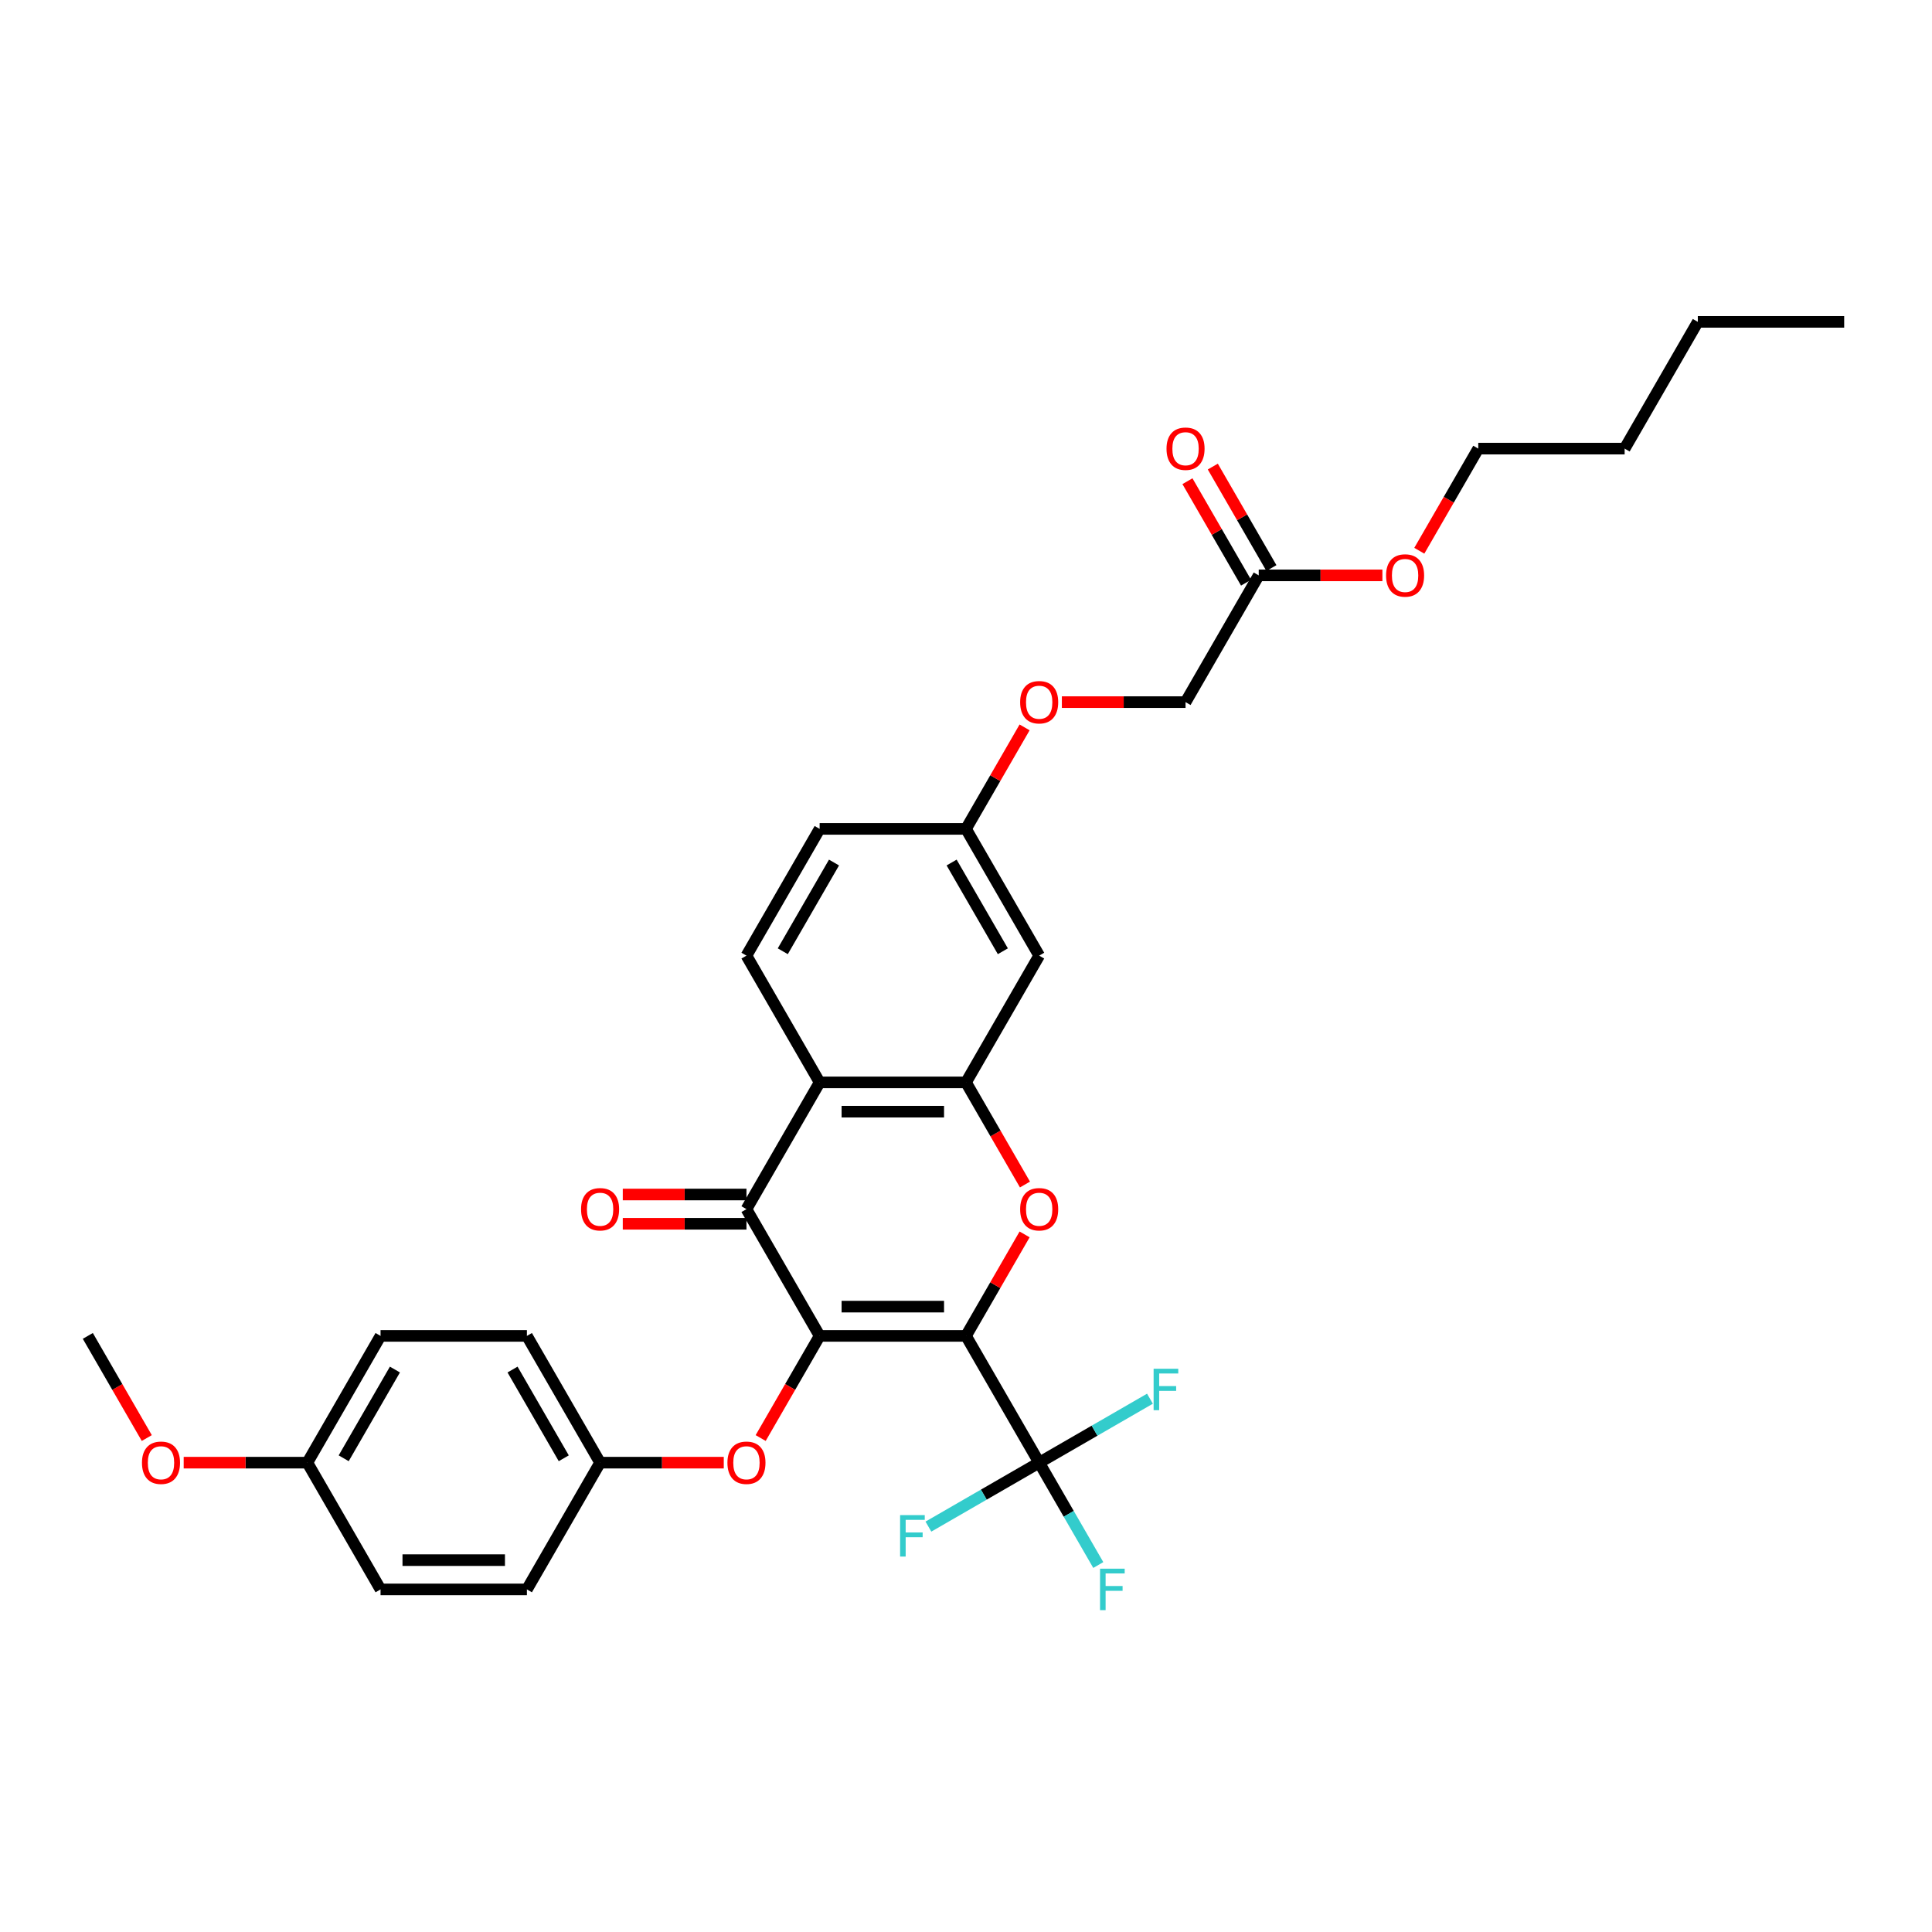 <?xml version='1.0' encoding='iso-8859-1'?>
<svg version='1.1' baseProfile='full'
              xmlns='http://www.w3.org/2000/svg'
                      xmlns:rdkit='http://www.rdkit.org/xml'
                      xmlns:xlink='http://www.w3.org/1999/xlink'
                  xml:space='preserve'
width='1000px' height='1000px' viewBox='0 0 1000 1000'>
<!-- END OF HEADER -->
<rect style='opacity:1.0;fill:#FFFFFF;stroke:none' width='1000' height='1000' x='0' y='0'> </rect>
<path class='bond-0' d='M 500,691.46 L 424.242,691.46' style='fill:none;fill-rule:evenodd;stroke:#000000;stroke-width:6px;stroke-linecap:butt;stroke-linejoin:miter;stroke-opacity:1' />
<path class='bond-0' d='M 488.636,676.309 L 435.606,676.309' style='fill:none;fill-rule:evenodd;stroke:#000000;stroke-width:6px;stroke-linecap:butt;stroke-linejoin:miter;stroke-opacity:1' />
<path class='bond-1' d='M 500,691.46 L 515.165,665.194' style='fill:none;fill-rule:evenodd;stroke:#000000;stroke-width:6px;stroke-linecap:butt;stroke-linejoin:miter;stroke-opacity:1' />
<path class='bond-1' d='M 515.165,665.194 L 530.329,638.928' style='fill:none;fill-rule:evenodd;stroke:#FF0000;stroke-width:6px;stroke-linecap:butt;stroke-linejoin:miter;stroke-opacity:1' />
<path class='bond-3' d='M 500,691.46 L 537.879,757.068' style='fill:none;fill-rule:evenodd;stroke:#000000;stroke-width:6px;stroke-linecap:butt;stroke-linejoin:miter;stroke-opacity:1' />
<path class='bond-2' d='M 424.242,691.46 L 386.364,625.852' style='fill:none;fill-rule:evenodd;stroke:#000000;stroke-width:6px;stroke-linecap:butt;stroke-linejoin:miter;stroke-opacity:1' />
<path class='bond-6' d='M 424.242,691.46 L 408.981,717.893' style='fill:none;fill-rule:evenodd;stroke:#000000;stroke-width:6px;stroke-linecap:butt;stroke-linejoin:miter;stroke-opacity:1' />
<path class='bond-6' d='M 408.981,717.893 L 393.72,744.326' style='fill:none;fill-rule:evenodd;stroke:#FF0000;stroke-width:6px;stroke-linecap:butt;stroke-linejoin:miter;stroke-opacity:1' />
<path class='bond-4' d='M 530.522,613.11 L 515.261,586.677' style='fill:none;fill-rule:evenodd;stroke:#FF0000;stroke-width:6px;stroke-linecap:butt;stroke-linejoin:miter;stroke-opacity:1' />
<path class='bond-4' d='M 515.261,586.677 L 500,560.244' style='fill:none;fill-rule:evenodd;stroke:#000000;stroke-width:6px;stroke-linecap:butt;stroke-linejoin:miter;stroke-opacity:1' />
<path class='bond-9' d='M 386.364,618.277 L 354.356,618.277' style='fill:none;fill-rule:evenodd;stroke:#000000;stroke-width:6px;stroke-linecap:butt;stroke-linejoin:miter;stroke-opacity:1' />
<path class='bond-9' d='M 354.356,618.277 L 322.348,618.277' style='fill:none;fill-rule:evenodd;stroke:#FF0000;stroke-width:6px;stroke-linecap:butt;stroke-linejoin:miter;stroke-opacity:1' />
<path class='bond-9' d='M 386.364,633.428 L 354.356,633.428' style='fill:none;fill-rule:evenodd;stroke:#000000;stroke-width:6px;stroke-linecap:butt;stroke-linejoin:miter;stroke-opacity:1' />
<path class='bond-9' d='M 354.356,633.428 L 322.348,633.428' style='fill:none;fill-rule:evenodd;stroke:#FF0000;stroke-width:6px;stroke-linecap:butt;stroke-linejoin:miter;stroke-opacity:1' />
<path class='bond-32' d='M 386.364,625.852 L 424.242,560.244' style='fill:none;fill-rule:evenodd;stroke:#000000;stroke-width:6px;stroke-linecap:butt;stroke-linejoin:miter;stroke-opacity:1' />
<path class='bond-12' d='M 537.879,757.068 L 553.175,783.562' style='fill:none;fill-rule:evenodd;stroke:#000000;stroke-width:6px;stroke-linecap:butt;stroke-linejoin:miter;stroke-opacity:1' />
<path class='bond-12' d='M 553.175,783.562 L 568.471,810.055' style='fill:none;fill-rule:evenodd;stroke:#33CCCC;stroke-width:6px;stroke-linecap:butt;stroke-linejoin:miter;stroke-opacity:1' />
<path class='bond-13' d='M 537.879,757.068 L 566.546,740.517' style='fill:none;fill-rule:evenodd;stroke:#000000;stroke-width:6px;stroke-linecap:butt;stroke-linejoin:miter;stroke-opacity:1' />
<path class='bond-13' d='M 566.546,740.517 L 595.214,723.966' style='fill:none;fill-rule:evenodd;stroke:#33CCCC;stroke-width:6px;stroke-linecap:butt;stroke-linejoin:miter;stroke-opacity:1' />
<path class='bond-14' d='M 537.879,757.068 L 509.211,773.62' style='fill:none;fill-rule:evenodd;stroke:#000000;stroke-width:6px;stroke-linecap:butt;stroke-linejoin:miter;stroke-opacity:1' />
<path class='bond-14' d='M 509.211,773.62 L 480.544,790.171' style='fill:none;fill-rule:evenodd;stroke:#33CCCC;stroke-width:6px;stroke-linecap:butt;stroke-linejoin:miter;stroke-opacity:1' />
<path class='bond-5' d='M 500,560.244 L 424.242,560.244' style='fill:none;fill-rule:evenodd;stroke:#000000;stroke-width:6px;stroke-linecap:butt;stroke-linejoin:miter;stroke-opacity:1' />
<path class='bond-5' d='M 488.636,575.396 L 435.606,575.396' style='fill:none;fill-rule:evenodd;stroke:#000000;stroke-width:6px;stroke-linecap:butt;stroke-linejoin:miter;stroke-opacity:1' />
<path class='bond-7' d='M 500,560.244 L 537.879,494.636' style='fill:none;fill-rule:evenodd;stroke:#000000;stroke-width:6px;stroke-linecap:butt;stroke-linejoin:miter;stroke-opacity:1' />
<path class='bond-8' d='M 424.242,560.244 L 386.364,494.636' style='fill:none;fill-rule:evenodd;stroke:#000000;stroke-width:6px;stroke-linecap:butt;stroke-linejoin:miter;stroke-opacity:1' />
<path class='bond-16' d='M 374.621,757.068 L 342.614,757.068' style='fill:none;fill-rule:evenodd;stroke:#FF0000;stroke-width:6px;stroke-linecap:butt;stroke-linejoin:miter;stroke-opacity:1' />
<path class='bond-16' d='M 342.614,757.068 L 310.606,757.068' style='fill:none;fill-rule:evenodd;stroke:#000000;stroke-width:6px;stroke-linecap:butt;stroke-linejoin:miter;stroke-opacity:1' />
<path class='bond-15' d='M 537.879,494.636 L 500,429.028' style='fill:none;fill-rule:evenodd;stroke:#000000;stroke-width:6px;stroke-linecap:butt;stroke-linejoin:miter;stroke-opacity:1' />
<path class='bond-15' d='M 519.075,492.371 L 492.56,446.445' style='fill:none;fill-rule:evenodd;stroke:#000000;stroke-width:6px;stroke-linecap:butt;stroke-linejoin:miter;stroke-opacity:1' />
<path class='bond-33' d='M 386.364,494.636 L 424.242,429.028' style='fill:none;fill-rule:evenodd;stroke:#000000;stroke-width:6px;stroke-linecap:butt;stroke-linejoin:miter;stroke-opacity:1' />
<path class='bond-33' d='M 405.167,492.371 L 431.682,446.445' style='fill:none;fill-rule:evenodd;stroke:#000000;stroke-width:6px;stroke-linecap:butt;stroke-linejoin:miter;stroke-opacity:1' />
<path class='bond-10' d='M 651.515,297.812 L 613.636,363.42' style='fill:none;fill-rule:evenodd;stroke:#000000;stroke-width:6px;stroke-linecap:butt;stroke-linejoin:miter;stroke-opacity:1' />
<path class='bond-11' d='M 658.076,294.025 L 642.911,267.758' style='fill:none;fill-rule:evenodd;stroke:#000000;stroke-width:6px;stroke-linecap:butt;stroke-linejoin:miter;stroke-opacity:1' />
<path class='bond-11' d='M 642.911,267.758 L 627.746,241.492' style='fill:none;fill-rule:evenodd;stroke:#FF0000;stroke-width:6px;stroke-linecap:butt;stroke-linejoin:miter;stroke-opacity:1' />
<path class='bond-11' d='M 644.954,301.6 L 629.79,275.334' style='fill:none;fill-rule:evenodd;stroke:#000000;stroke-width:6px;stroke-linecap:butt;stroke-linejoin:miter;stroke-opacity:1' />
<path class='bond-11' d='M 629.79,275.334 L 614.625,249.068' style='fill:none;fill-rule:evenodd;stroke:#FF0000;stroke-width:6px;stroke-linecap:butt;stroke-linejoin:miter;stroke-opacity:1' />
<path class='bond-21' d='M 651.515,297.812 L 683.523,297.812' style='fill:none;fill-rule:evenodd;stroke:#000000;stroke-width:6px;stroke-linecap:butt;stroke-linejoin:miter;stroke-opacity:1' />
<path class='bond-21' d='M 683.523,297.812 L 715.53,297.812' style='fill:none;fill-rule:evenodd;stroke:#FF0000;stroke-width:6px;stroke-linecap:butt;stroke-linejoin:miter;stroke-opacity:1' />
<path class='bond-17' d='M 500,429.028 L 515.165,402.762' style='fill:none;fill-rule:evenodd;stroke:#000000;stroke-width:6px;stroke-linecap:butt;stroke-linejoin:miter;stroke-opacity:1' />
<path class='bond-17' d='M 515.165,402.762 L 530.329,376.496' style='fill:none;fill-rule:evenodd;stroke:#FF0000;stroke-width:6px;stroke-linecap:butt;stroke-linejoin:miter;stroke-opacity:1' />
<path class='bond-19' d='M 500,429.028 L 424.242,429.028' style='fill:none;fill-rule:evenodd;stroke:#000000;stroke-width:6px;stroke-linecap:butt;stroke-linejoin:miter;stroke-opacity:1' />
<path class='bond-22' d='M 310.606,757.068 L 272.727,822.676' style='fill:none;fill-rule:evenodd;stroke:#000000;stroke-width:6px;stroke-linecap:butt;stroke-linejoin:miter;stroke-opacity:1' />
<path class='bond-23' d='M 310.606,757.068 L 272.727,691.46' style='fill:none;fill-rule:evenodd;stroke:#000000;stroke-width:6px;stroke-linecap:butt;stroke-linejoin:miter;stroke-opacity:1' />
<path class='bond-23' d='M 291.803,754.803 L 265.287,708.877' style='fill:none;fill-rule:evenodd;stroke:#000000;stroke-width:6px;stroke-linecap:butt;stroke-linejoin:miter;stroke-opacity:1' />
<path class='bond-18' d='M 549.621,363.42 L 581.629,363.42' style='fill:none;fill-rule:evenodd;stroke:#FF0000;stroke-width:6px;stroke-linecap:butt;stroke-linejoin:miter;stroke-opacity:1' />
<path class='bond-18' d='M 581.629,363.42 L 613.636,363.42' style='fill:none;fill-rule:evenodd;stroke:#000000;stroke-width:6px;stroke-linecap:butt;stroke-linejoin:miter;stroke-opacity:1' />
<path class='bond-20' d='M 159.091,757.068 L 196.97,691.46' style='fill:none;fill-rule:evenodd;stroke:#000000;stroke-width:6px;stroke-linecap:butt;stroke-linejoin:miter;stroke-opacity:1' />
<path class='bond-20' d='M 177.894,754.803 L 204.409,708.877' style='fill:none;fill-rule:evenodd;stroke:#000000;stroke-width:6px;stroke-linecap:butt;stroke-linejoin:miter;stroke-opacity:1' />
<path class='bond-26' d='M 159.091,757.068 L 127.083,757.068' style='fill:none;fill-rule:evenodd;stroke:#000000;stroke-width:6px;stroke-linecap:butt;stroke-linejoin:miter;stroke-opacity:1' />
<path class='bond-26' d='M 127.083,757.068 L 95.076,757.068' style='fill:none;fill-rule:evenodd;stroke:#FF0000;stroke-width:6px;stroke-linecap:butt;stroke-linejoin:miter;stroke-opacity:1' />
<path class='bond-34' d='M 159.091,757.068 L 196.97,822.676' style='fill:none;fill-rule:evenodd;stroke:#000000;stroke-width:6px;stroke-linecap:butt;stroke-linejoin:miter;stroke-opacity:1' />
<path class='bond-27' d='M 734.63,285.07 L 749.891,258.637' style='fill:none;fill-rule:evenodd;stroke:#FF0000;stroke-width:6px;stroke-linecap:butt;stroke-linejoin:miter;stroke-opacity:1' />
<path class='bond-27' d='M 749.891,258.637 L 765.152,232.204' style='fill:none;fill-rule:evenodd;stroke:#000000;stroke-width:6px;stroke-linecap:butt;stroke-linejoin:miter;stroke-opacity:1' />
<path class='bond-25' d='M 272.727,822.676 L 196.97,822.676' style='fill:none;fill-rule:evenodd;stroke:#000000;stroke-width:6px;stroke-linecap:butt;stroke-linejoin:miter;stroke-opacity:1' />
<path class='bond-25' d='M 261.364,807.525 L 208.333,807.525' style='fill:none;fill-rule:evenodd;stroke:#000000;stroke-width:6px;stroke-linecap:butt;stroke-linejoin:miter;stroke-opacity:1' />
<path class='bond-24' d='M 272.727,691.46 L 196.97,691.46' style='fill:none;fill-rule:evenodd;stroke:#000000;stroke-width:6px;stroke-linecap:butt;stroke-linejoin:miter;stroke-opacity:1' />
<path class='bond-28' d='M 75.977,744.326 L 60.715,717.893' style='fill:none;fill-rule:evenodd;stroke:#FF0000;stroke-width:6px;stroke-linecap:butt;stroke-linejoin:miter;stroke-opacity:1' />
<path class='bond-28' d='M 60.715,717.893 L 45.455,691.46' style='fill:none;fill-rule:evenodd;stroke:#000000;stroke-width:6px;stroke-linecap:butt;stroke-linejoin:miter;stroke-opacity:1' />
<path class='bond-29' d='M 765.152,232.204 L 840.909,232.204' style='fill:none;fill-rule:evenodd;stroke:#000000;stroke-width:6px;stroke-linecap:butt;stroke-linejoin:miter;stroke-opacity:1' />
<path class='bond-30' d='M 840.909,232.204 L 878.788,166.596' style='fill:none;fill-rule:evenodd;stroke:#000000;stroke-width:6px;stroke-linecap:butt;stroke-linejoin:miter;stroke-opacity:1' />
<path class='bond-31' d='M 878.788,166.596 L 954.545,166.596' style='fill:none;fill-rule:evenodd;stroke:#000000;stroke-width:6px;stroke-linecap:butt;stroke-linejoin:miter;stroke-opacity:1' />
<path  class='atom-2' d='M 528.03 625.913
Q 528.03 620.761, 530.576 617.883
Q 533.121 615.004, 537.879 615.004
Q 542.636 615.004, 545.182 617.883
Q 547.727 620.761, 547.727 625.913
Q 547.727 631.125, 545.152 634.095
Q 542.576 637.034, 537.879 637.034
Q 533.152 637.034, 530.576 634.095
Q 528.03 631.155, 528.03 625.913
M 537.879 634.61
Q 541.152 634.61, 542.909 632.428
Q 544.697 630.216, 544.697 625.913
Q 544.697 621.701, 542.909 619.58
Q 541.152 617.428, 537.879 617.428
Q 534.606 617.428, 532.818 619.549
Q 531.061 621.671, 531.061 625.913
Q 531.061 630.246, 532.818 632.428
Q 534.606 634.61, 537.879 634.61
' fill='#FF0000'/>
<path  class='atom-7' d='M 376.515 757.129
Q 376.515 751.977, 379.061 749.099
Q 381.606 746.22, 386.364 746.22
Q 391.121 746.22, 393.667 749.099
Q 396.212 751.977, 396.212 757.129
Q 396.212 762.341, 393.636 765.311
Q 391.061 768.25, 386.364 768.25
Q 381.636 768.25, 379.061 765.311
Q 376.515 762.371, 376.515 757.129
M 386.364 765.826
Q 389.636 765.826, 391.394 763.644
Q 393.182 761.432, 393.182 757.129
Q 393.182 752.917, 391.394 750.796
Q 389.636 748.644, 386.364 748.644
Q 383.091 748.644, 381.303 750.765
Q 379.545 752.886, 379.545 757.129
Q 379.545 761.462, 381.303 763.644
Q 383.091 765.826, 386.364 765.826
' fill='#FF0000'/>
<path  class='atom-10' d='M 300.758 625.913
Q 300.758 620.761, 303.303 617.883
Q 305.848 615.004, 310.606 615.004
Q 315.364 615.004, 317.909 617.883
Q 320.455 620.761, 320.455 625.913
Q 320.455 631.125, 317.879 634.095
Q 315.303 637.034, 310.606 637.034
Q 305.879 637.034, 303.303 634.095
Q 300.758 631.155, 300.758 625.913
M 310.606 634.61
Q 313.879 634.61, 315.636 632.428
Q 317.424 630.216, 317.424 625.913
Q 317.424 621.701, 315.636 619.58
Q 313.879 617.428, 310.606 617.428
Q 307.333 617.428, 305.545 619.549
Q 303.788 621.671, 303.788 625.913
Q 303.788 630.246, 305.545 632.428
Q 307.333 634.61, 310.606 634.61
' fill='#FF0000'/>
<path  class='atom-12' d='M 603.788 232.265
Q 603.788 227.114, 606.333 224.235
Q 608.879 221.356, 613.636 221.356
Q 618.394 221.356, 620.939 224.235
Q 623.485 227.114, 623.485 232.265
Q 623.485 237.477, 620.909 240.447
Q 618.333 243.386, 613.636 243.386
Q 608.909 243.386, 606.333 240.447
Q 603.788 237.507, 603.788 232.265
M 613.636 240.962
Q 616.909 240.962, 618.667 238.78
Q 620.455 236.568, 620.455 232.265
Q 620.455 228.053, 618.667 225.932
Q 616.909 223.78, 613.636 223.78
Q 610.364 223.78, 608.576 225.901
Q 606.818 228.023, 606.818 232.265
Q 606.818 236.598, 608.576 238.78
Q 610.364 240.962, 613.636 240.962
' fill='#FF0000'/>
<path  class='atom-13' d='M 569.379 811.949
L 582.136 811.949
L 582.136 814.404
L 572.258 814.404
L 572.258 820.919
L 581.045 820.919
L 581.045 823.404
L 572.258 823.404
L 572.258 833.404
L 569.379 833.404
L 569.379 811.949
' fill='#33CCCC'/>
<path  class='atom-14' d='M 597.108 708.462
L 609.866 708.462
L 609.866 710.917
L 599.987 710.917
L 599.987 717.432
L 608.775 717.432
L 608.775 719.917
L 599.987 719.917
L 599.987 729.917
L 597.108 729.917
L 597.108 708.462
' fill='#33CCCC'/>
<path  class='atom-15' d='M 465.892 784.22
L 478.65 784.22
L 478.65 786.674
L 468.771 786.674
L 468.771 793.19
L 477.559 793.19
L 477.559 795.674
L 468.771 795.674
L 468.771 805.674
L 465.892 805.674
L 465.892 784.22
' fill='#33CCCC'/>
<path  class='atom-18' d='M 528.03 363.481
Q 528.03 358.329, 530.576 355.451
Q 533.121 352.572, 537.879 352.572
Q 542.636 352.572, 545.182 355.451
Q 547.727 358.329, 547.727 363.481
Q 547.727 368.693, 545.152 371.663
Q 542.576 374.602, 537.879 374.602
Q 533.152 374.602, 530.576 371.663
Q 528.03 368.723, 528.03 363.481
M 537.879 372.178
Q 541.152 372.178, 542.909 369.996
Q 544.697 367.784, 544.697 363.481
Q 544.697 359.269, 542.909 357.148
Q 541.152 354.996, 537.879 354.996
Q 534.606 354.996, 532.818 357.117
Q 531.061 359.239, 531.061 363.481
Q 531.061 367.814, 532.818 369.996
Q 534.606 372.178, 537.879 372.178
' fill='#FF0000'/>
<path  class='atom-22' d='M 717.424 297.873
Q 717.424 292.721, 719.97 289.843
Q 722.515 286.964, 727.273 286.964
Q 732.03 286.964, 734.576 289.843
Q 737.121 292.721, 737.121 297.873
Q 737.121 303.085, 734.545 306.055
Q 731.97 308.994, 727.273 308.994
Q 722.545 308.994, 719.97 306.055
Q 717.424 303.115, 717.424 297.873
M 727.273 306.57
Q 730.545 306.57, 732.303 304.388
Q 734.091 302.176, 734.091 297.873
Q 734.091 293.661, 732.303 291.54
Q 730.545 289.388, 727.273 289.388
Q 724 289.388, 722.212 291.509
Q 720.455 293.631, 720.455 297.873
Q 720.455 302.206, 722.212 304.388
Q 724 306.57, 727.273 306.57
' fill='#FF0000'/>
<path  class='atom-27' d='M 73.485 757.129
Q 73.485 751.977, 76.03 749.099
Q 78.576 746.22, 83.333 746.22
Q 88.091 746.22, 90.636 749.099
Q 93.182 751.977, 93.182 757.129
Q 93.182 762.341, 90.606 765.311
Q 88.03 768.25, 83.333 768.25
Q 78.606 768.25, 76.03 765.311
Q 73.485 762.371, 73.485 757.129
M 83.333 765.826
Q 86.606 765.826, 88.364 763.644
Q 90.151 761.432, 90.151 757.129
Q 90.151 752.917, 88.364 750.796
Q 86.606 748.644, 83.333 748.644
Q 80.061 748.644, 78.273 750.765
Q 76.515 752.886, 76.515 757.129
Q 76.515 761.462, 78.273 763.644
Q 80.061 765.826, 83.333 765.826
' fill='#FF0000'/>
</svg>
